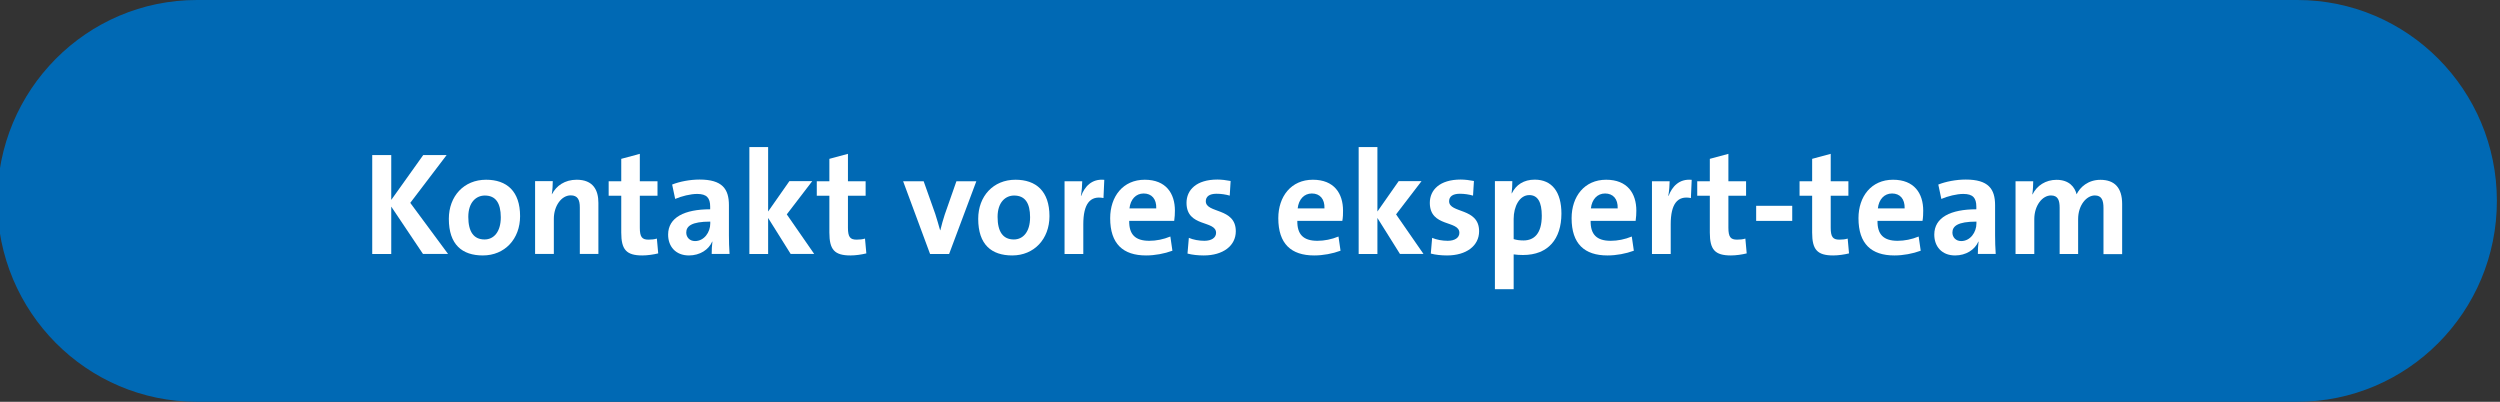 <?xml version="1.0" encoding="utf-8"?>
<!-- Generator: Adobe Illustrator 23.0.1, SVG Export Plug-In . SVG Version: 6.00 Build 0)  -->
<svg version="1.1" id="Layer_1" xmlns="http://www.w3.org/2000/svg" xmlns:xlink="http://www.w3.org/1999/xlink" x="0px" y="0px"
	 viewBox="0 0 280 45" style="enable-background:new 0 0 280 45;" xml:space="preserve">
<rect x="0" y="0" width="280" height="45" fill="#333333" stroke="none"/>
<style type="text/css">
	.st0{fill:#0069B4;}
	.st1{display:none;}
	.st2{display:inline;fill:#FFFFFF;}
	.st3{fill:#FFFFFF;}
</style>
<path class="st0" d="M257.29,0H22.06C9.71,0-0.3,10.07-0.3,22.5S9.71,45,22.06,45h235.23c12.35,0,22.36-10.07,22.36-22.5
	S269.64,0,257.29,0z"/>
<g class="st1">
	<path class="st2" d="M38.36,28.45l-3.56-5.31v5.31h-2.13V17.37h2.13v5.02l3.58-5.02H41l-4.07,5.35l4.23,5.72H38.36z"/>
	<path class="st2" d="M45.07,28.61c-2.31,0-3.81-1.2-3.81-4.1c0-2.54,1.69-4.38,4.17-4.38c2.31,0,3.81,1.28,3.81,4.08
		C49.23,26.77,47.51,28.61,45.07,28.61z M45.28,21.9c-0.94,0-1.85,0.72-1.85,2.39c0,1.67,0.61,2.53,1.82,2.53
		c1.03,0,1.82-0.84,1.82-2.49C47.07,22.75,46.51,21.9,45.28,21.9z"/>
	<path class="st2" d="M55.92,28.45v-5.22c0-0.84-0.23-1.35-1.02-1.35c-1.05,0-1.89,1.2-1.89,2.62v3.94h-2.1v-8.15h1.98
		c0,0.38-0.03,1.03-0.11,1.46h0.02c0.49-0.95,1.44-1.62,2.77-1.62c1.84,0,2.43,1.16,2.43,2.59v5.72H55.92z"/>
	<path class="st2" d="M62.92,28.61c-1.8,0-2.36-0.66-2.36-2.56v-4.13h-1.41v-1.62h1.41v-2.51l2.08-0.56v3.07h1.98v1.62h-1.98v3.58
		c0,1.05,0.25,1.34,0.97,1.34c0.34,0,0.66-0.03,0.94-0.12l0.15,1.66C64.17,28.51,63.5,28.61,62.92,28.61z"/>
	<path class="st2" d="M70.69,28.45c0-0.48,0.02-0.95,0.08-1.38l-0.02-0.02c-0.39,0.92-1.39,1.56-2.61,1.56c-1.48,0-2.33-1-2.33-2.33
		c0-1.94,1.85-2.84,4.71-2.84v-0.29c0-0.98-0.38-1.43-1.46-1.43c-0.74,0-1.74,0.25-2.46,0.56l-0.34-1.61
		c0.82-0.33,1.98-0.56,3.08-0.56c2.53,0,3.28,1.05,3.28,2.87v3.36c0,0.66,0.02,1.43,0.07,2.1H70.69z M70.53,24.82
		c-2.12,0-2.69,0.52-2.69,1.23c0,0.52,0.38,0.95,0.98,0.95c1.02,0,1.71-0.98,1.71-1.97V24.82z"/>
	<path class="st2" d="M79.55,28.45l-2.53-4.04v4.04h-2.1V16.47h2.1v7.22l2.38-3.4h2.56l-2.85,3.72l3.07,4.43H79.55z"/>
	<path class="st2" d="M86.24,28.61c-1.8,0-2.36-0.66-2.36-2.56v-4.13h-1.41v-1.62h1.41v-2.51l2.08-0.56v3.07h1.98v1.62h-1.98v3.58
		c0,1.05,0.25,1.34,0.97,1.34c0.34,0,0.66-0.03,0.94-0.12l0.15,1.66C87.48,28.51,86.81,28.61,86.24,28.61z"/>
	<path class="st2" d="M97.29,28.45h-2.13l-3.02-8.15h2.3l1.3,3.66c0.18,0.59,0.39,1.25,0.54,1.82h0.03
		c0.13-0.56,0.31-1.18,0.49-1.74l1.31-3.74h2.23L97.29,28.45z"/>
	<path class="st2" d="M104.35,28.61c-2.31,0-3.81-1.2-3.81-4.1c0-2.54,1.69-4.38,4.17-4.38c2.31,0,3.81,1.28,3.81,4.08
		C108.52,26.77,106.8,28.61,104.35,28.61z M104.57,21.9c-0.94,0-1.85,0.72-1.85,2.39c0,1.67,0.61,2.53,1.82,2.53
		c1.03,0,1.82-0.84,1.82-2.49C106.35,22.75,105.8,21.9,104.57,21.9z"/>
	<path class="st2" d="M114.57,22.18c-1.51-0.3-2.26,0.67-2.26,2.94v3.33h-2.1v-8.15h1.98c0,0.41-0.05,1.07-0.15,1.64h0.03
		c0.39-1.03,1.18-1.94,2.59-1.8L114.57,22.18z"/>
	<path class="st2" d="M122.49,24.74h-5.04c-0.02,1.51,0.67,2.23,2.25,2.23c0.77,0,1.59-0.16,2.36-0.48l0.23,1.59
		c-0.89,0.33-1.95,0.53-2.95,0.53c-2.58,0-4.02-1.3-4.02-4.17c0-2.44,1.44-4.31,3.87-4.31c2.38,0,3.38,1.53,3.38,3.46
		C122.57,23.9,122.55,24.38,122.49,24.74z M119.08,21.67c-0.87,0-1.48,0.66-1.59,1.67h3C120.52,22.28,119.96,21.67,119.08,21.67z"/>
	<path class="st2" d="M125.8,28.61c-0.64,0-1.3-0.07-1.82-0.21l0.15-1.76c0.49,0.21,1.13,0.33,1.74,0.33c0.79,0,1.31-0.34,1.31-0.89
		c0-1.44-3.31-0.59-3.31-3.36c0-1.44,1.1-2.61,3.46-2.61c0.46,0,1.02,0.07,1.48,0.16l-0.1,1.64c-0.44-0.13-0.97-0.21-1.48-0.21
		c-0.82,0-1.2,0.33-1.2,0.84c0,1.38,3.36,0.69,3.36,3.36C129.39,27.53,127.96,28.61,125.8,28.61z"/>
	<path class="st2" d="M135.78,19.08c-0.72,0-1.3-0.56-1.3-1.26c0-0.71,0.57-1.28,1.3-1.28s1.31,0.56,1.31,1.28
		C137.09,18.5,136.5,19.08,135.78,19.08z M134.73,28.45v-8.15h2.1v8.15H134.73z"/>
	<path class="st2" d="M144.1,28.45v-5.22c0-0.84-0.23-1.35-1.02-1.35c-1.05,0-1.89,1.2-1.89,2.62v3.94h-2.1v-8.15h1.98
		c0,0.38-0.03,1.03-0.11,1.46h0.02c0.49-0.95,1.44-1.62,2.77-1.62c1.84,0,2.43,1.16,2.43,2.59v5.72H144.1z"/>
	<path class="st2" d="M153.38,28.45c0-0.39,0.03-0.92,0.1-1.36h-0.03c-0.43,0.9-1.33,1.54-2.58,1.54c-1.98,0-2.97-1.49-2.97-3.82
		c0-2.76,1.61-4.66,4.31-4.66c0.34,0,0.67,0.02,1.03,0.07v-3.74h2.08v11.97H153.38z M153.25,21.93c-0.38-0.08-0.74-0.13-1.1-0.13
		c-1.2,0-2.05,0.75-2.05,2.77c0,1.53,0.44,2.31,1.39,2.31c1.1,0,1.76-1.28,1.76-2.67V21.93z"/>
	<path class="st2" d="M164.2,24.74h-5.04c-0.02,1.51,0.67,2.23,2.25,2.23c0.77,0,1.59-0.16,2.36-0.48l0.23,1.59
		c-0.89,0.33-1.95,0.53-2.95,0.53c-2.58,0-4.02-1.3-4.02-4.17c0-2.44,1.44-4.31,3.87-4.31c2.38,0,3.38,1.53,3.38,3.46
		C164.28,23.9,164.27,24.38,164.2,24.74z M160.79,21.67c-0.87,0-1.48,0.66-1.59,1.67h3C162.23,22.28,161.67,21.67,160.79,21.67z"/>
	<path class="st2" d="M170.66,28.45l-2.53-4.04v4.04h-2.1V16.47h2.1v7.22l2.38-3.4h2.56l-2.85,3.72l3.07,4.43H170.66z"/>
	<path class="st2" d="M174.61,28.45V16.47h2.1v11.97H174.61z"/>
	<path class="st2" d="M180.02,19.08c-0.72,0-1.3-0.56-1.3-1.26c0-0.71,0.57-1.28,1.3-1.28s1.31,0.56,1.31,1.28
		C181.33,18.5,180.74,19.08,180.02,19.08z M178.97,28.45v-8.15h2.1v8.15H178.97z"/>
	<path class="st2" d="M193.17,28.45v-5.15c0-0.87-0.2-1.41-0.97-1.41c-0.92,0-1.87,1.07-1.87,2.66v3.9h-2.07v-5.17
		c0-0.8-0.16-1.39-0.97-1.39c-0.97,0-1.87,1.13-1.87,2.66v3.9h-2.1v-8.15h1.98c0,0.38-0.03,1-0.1,1.46l0.02,0.02
		c0.49-1,1.48-1.64,2.69-1.64c1.44,0,2.05,0.84,2.25,1.62c0.38-0.79,1.28-1.62,2.66-1.62c1.58,0,2.44,0.87,2.44,2.71v5.61H193.17z"
		/>
	<path class="st2" d="M201.89,28.45c0-0.48,0.02-0.95,0.08-1.38l-0.02-0.02c-0.39,0.92-1.39,1.56-2.61,1.56
		c-1.48,0-2.33-1-2.33-2.33c0-1.94,1.85-2.84,4.71-2.84v-0.29c0-0.98-0.38-1.43-1.46-1.43c-0.74,0-1.74,0.25-2.46,0.56l-0.34-1.61
		c0.82-0.33,1.98-0.56,3.08-0.56c2.53,0,3.28,1.05,3.28,2.87v3.36c0,0.66,0.02,1.43,0.07,2.1H201.89z M201.73,24.82
		c-2.12,0-2.69,0.52-2.69,1.23c0,0.52,0.38,0.95,0.98,0.95c1.02,0,1.71-0.98,1.71-1.97V24.82z"/>
	<path class="st2" d="M205.71,24.74v-1.69h4.04v1.69H205.71z"/>
	<path class="st2" d="M214.34,28.61c-1.8,0-2.36-0.66-2.36-2.56v-4.13h-1.41v-1.62h1.41v-2.51l2.08-0.56v3.07h1.98v1.62h-1.98v3.58
		c0,1.05,0.25,1.34,0.97,1.34c0.34,0,0.66-0.03,0.93-0.12l0.15,1.66C215.59,28.51,214.91,28.61,214.34,28.61z"/>
	<path class="st2" d="M224.34,24.74h-5.04c-0.02,1.51,0.67,2.23,2.25,2.23c0.77,0,1.59-0.16,2.36-0.48l0.23,1.59
		c-0.89,0.33-1.95,0.53-2.95,0.53c-2.58,0-4.02-1.3-4.02-4.17c0-2.44,1.44-4.31,3.87-4.31c2.38,0,3.38,1.53,3.38,3.46
		C224.42,23.9,224.41,24.38,224.34,24.74z M220.93,21.67c-0.87,0-1.48,0.66-1.59,1.67h3C222.37,22.28,221.82,21.67,220.93,21.67z"/>
	<path class="st2" d="M230.54,28.45c0-0.48,0.02-0.95,0.08-1.38l-0.02-0.02c-0.39,0.92-1.39,1.56-2.61,1.56
		c-1.48,0-2.33-1-2.33-2.33c0-1.94,1.85-2.84,4.71-2.84v-0.29c0-0.98-0.38-1.43-1.46-1.43c-0.74,0-1.74,0.25-2.46,0.56l-0.34-1.61
		c0.82-0.33,1.98-0.56,3.08-0.56c2.53,0,3.28,1.05,3.28,2.87v3.36c0,0.66,0.02,1.43,0.07,2.1H230.54z M230.38,24.82
		c-2.12,0-2.69,0.52-2.69,1.23c0,0.52,0.38,0.95,0.98,0.95c1.02,0,1.71-0.98,1.71-1.97V24.82z"/>
	<path class="st2" d="M244.61,28.45v-5.15c0-0.87-0.2-1.41-0.97-1.41c-0.92,0-1.87,1.07-1.87,2.66v3.9h-2.07v-5.17
		c0-0.8-0.16-1.39-0.97-1.39c-0.97,0-1.87,1.13-1.87,2.66v3.9h-2.1v-8.15h1.98c0,0.38-0.03,1-0.1,1.46l0.02,0.02
		c0.49-1,1.48-1.64,2.69-1.64c1.44,0,2.05,0.84,2.25,1.62c0.38-0.79,1.28-1.62,2.66-1.62c1.58,0,2.44,0.87,2.44,2.71v5.61H244.61z"
		/>
</g>
<g class="st1">
	<path class="st2" d="M26.11,28.45l-3.56-5.31v5.31h-2.13V17.37h2.13v5.02l3.58-5.02h2.62l-4.07,5.35l4.23,5.72H26.11z"/>
	<path class="st2" d="M32.82,28.61c-2.31,0-3.81-1.2-3.81-4.1c0-2.54,1.69-4.38,4.17-4.38c2.31,0,3.81,1.28,3.81,4.08
		C36.98,26.77,35.26,28.61,32.82,28.61z M33.03,21.9c-0.94,0-1.85,0.72-1.85,2.39c0,1.67,0.61,2.53,1.82,2.53
		c1.03,0,1.82-0.84,1.82-2.49C34.82,22.75,34.26,21.9,33.03,21.9z"/>
	<path class="st2" d="M43.67,28.45v-5.22c0-0.84-0.23-1.35-1.02-1.35c-1.05,0-1.89,1.2-1.89,2.62v3.94h-2.1v-8.15h1.98
		c0,0.38-0.03,1.03-0.11,1.46h0.02c0.49-0.95,1.44-1.62,2.77-1.62c1.84,0,2.43,1.16,2.43,2.59v5.72H43.67z"/>
	<path class="st2" d="M50.67,28.61c-1.8,0-2.36-0.66-2.36-2.56v-4.13H46.9v-1.62h1.41v-2.51l2.08-0.56v3.07h1.98v1.62h-1.98v3.58
		c0,1.05,0.25,1.34,0.97,1.34c0.34,0,0.66-0.03,0.94-0.12l0.15,1.66C51.92,28.51,51.25,28.61,50.67,28.61z"/>
	<path class="st2" d="M58.45,28.45c0-0.48,0.02-0.95,0.08-1.38l-0.02-0.02c-0.39,0.92-1.39,1.56-2.61,1.56c-1.48,0-2.33-1-2.33-2.33
		c0-1.94,1.85-2.84,4.71-2.84v-0.29c0-0.98-0.38-1.43-1.46-1.43c-0.74,0-1.74,0.25-2.46,0.56l-0.34-1.61
		c0.82-0.33,1.98-0.56,3.08-0.56c2.53,0,3.28,1.05,3.28,2.87v3.36c0,0.66,0.02,1.43,0.07,2.1H58.45z M58.28,24.82
		c-2.12,0-2.69,0.52-2.69,1.23c0,0.52,0.38,0.95,0.98,0.95c1.02,0,1.71-0.98,1.71-1.97V24.82z"/>
	<path class="st2" d="M67.3,28.45l-2.53-4.04v4.04h-2.1V16.47h2.1v7.22l2.38-3.4h2.56l-2.85,3.72l3.07,4.43H67.3z"/>
	<path class="st2" d="M73.99,28.61c-1.8,0-2.36-0.66-2.36-2.56v-4.13h-1.41v-1.62h1.41v-2.51l2.08-0.56v3.07h1.98v1.62h-1.98v3.58
		c0,1.05,0.25,1.34,0.97,1.34c0.34,0,0.66-0.03,0.94-0.12l0.15,1.66C75.23,28.51,74.56,28.61,73.99,28.61z"/>
	<path class="st2" d="M85.89,28.45c0-0.39,0.03-0.92,0.1-1.36h-0.03c-0.43,0.9-1.33,1.54-2.58,1.54c-1.98,0-2.97-1.49-2.97-3.82
		c0-2.76,1.61-4.66,4.31-4.66c0.34,0,0.67,0.02,1.03,0.07v-3.74h2.08v11.97H85.89z M85.76,21.93c-0.38-0.08-0.74-0.13-1.1-0.13
		c-1.2,0-2.05,0.75-2.05,2.77c0,1.53,0.44,2.31,1.39,2.31c1.1,0,1.75-1.28,1.75-2.67V21.93z"/>
	<path class="st2" d="M91.17,19.08c-0.72,0-1.3-0.56-1.3-1.26c0-0.71,0.57-1.28,1.3-1.28s1.31,0.56,1.31,1.28
		C92.48,18.5,91.89,19.08,91.17,19.08z M90.12,28.45v-8.15h2.1v8.15H90.12z"/>
	<path class="st2" d="M99.48,28.45v-5.22c0-0.84-0.23-1.35-1.02-1.35c-1.05,0-1.89,1.2-1.89,2.62v3.94h-2.1v-8.15h1.98
		c0,0.38-0.03,1.03-0.11,1.46h0.02c0.49-0.95,1.44-1.62,2.77-1.62c1.84,0,2.43,1.16,2.43,2.59v5.72H99.48z"/>
	<path class="st2" d="M107.42,28.45V16.47h2.1v11.97H107.42z"/>
	<path class="st2" d="M114.99,28.61c-2.31,0-3.81-1.2-3.81-4.1c0-2.54,1.69-4.38,4.17-4.38c2.31,0,3.81,1.28,3.81,4.08
		C119.16,26.77,117.44,28.61,114.99,28.61z M115.21,21.9c-0.94,0-1.85,0.72-1.85,2.39c0,1.67,0.61,2.53,1.82,2.53
		c1.03,0,1.82-0.84,1.82-2.49C117,22.75,116.44,21.9,115.21,21.9z"/>
	<path class="st2" d="M125.47,28.45l-2.53-4.04v4.04h-2.1V16.47h2.1v7.22l2.38-3.4h2.56l-2.85,3.72l3.07,4.43H125.47z"/>
	<path class="st2" d="M133.52,28.45c0-0.48,0.02-0.95,0.08-1.38l-0.02-0.02c-0.39,0.92-1.39,1.56-2.61,1.56
		c-1.48,0-2.33-1-2.33-2.33c0-1.94,1.85-2.84,4.71-2.84v-0.29c0-0.98-0.38-1.43-1.46-1.43c-0.74,0-1.74,0.25-2.46,0.56l-0.34-1.61
		c0.82-0.33,1.98-0.56,3.08-0.56c2.53,0,3.28,1.05,3.28,2.87v3.36c0,0.66,0.02,1.43,0.07,2.1H133.52z M133.36,24.82
		c-2.12,0-2.69,0.52-2.69,1.23c0,0.52,0.38,0.95,0.98,0.95c1.02,0,1.71-0.98,1.71-1.97V24.82z"/>
	<path class="st2" d="M137.75,28.45V16.47h2.1v11.97H137.75z"/>
	<path class="st2" d="M148.71,24.74h-5.04c-0.02,1.51,0.67,2.23,2.25,2.23c0.77,0,1.59-0.16,2.36-0.48l0.23,1.59
		c-0.89,0.33-1.95,0.53-2.95,0.53c-2.58,0-4.02-1.3-4.02-4.17c0-2.44,1.44-4.31,3.87-4.31c2.38,0,3.38,1.53,3.38,3.46
		C148.79,23.9,148.77,24.38,148.71,24.74z M145.29,21.67c-0.87,0-1.48,0.66-1.59,1.67h3C146.74,22.28,146.18,21.67,145.29,21.67z"/>
	<path class="st2" d="M158.92,28.45h-2.46l-3.86-11.07h2.33l2.15,6.48c0.21,0.62,0.48,1.44,0.64,2.13h0.03
		c0.18-0.72,0.43-1.53,0.67-2.26l2.18-6.35h2.2L158.92,28.45z"/>
	<path class="st2" d="M169.22,28.45h-2.46l-3.86-11.07h2.33l2.15,6.48c0.21,0.62,0.48,1.44,0.64,2.13h0.03
		c0.18-0.72,0.43-1.53,0.67-2.26l2.18-6.35h2.2L169.22,28.45z"/>
	<path class="st2" d="M176.27,28.63c-0.98,0-1.82-0.1-2.56-0.3l0.23-2.05c0.71,0.29,1.53,0.48,2.41,0.48c1,0,1.85-0.41,1.85-1.44
		c0-2.12-4.66-1.15-4.66-4.79c0-1.97,1.51-3.33,4.18-3.33c0.61,0,1.38,0.08,2,0.21l-0.2,1.87c-0.61-0.2-1.25-0.31-1.9-0.31
		c-1.25,0-1.82,0.54-1.82,1.33c0,1.97,4.74,1.25,4.74,4.76C180.55,27.1,178.82,28.63,176.27,28.63z"/>
	<path class="st2" d="M181.86,24.74v-1.69h4.04v1.69H181.86z"/>
	<path class="st2" d="M188.79,19.08c-0.72,0-1.3-0.56-1.3-1.26c0-0.71,0.57-1.28,1.3-1.28s1.31,0.56,1.31,1.28
		C190.1,18.5,189.51,19.08,188.79,19.08z M187.74,28.45v-8.15h2.1v8.15H187.74z"/>
	<path class="st2" d="M197.11,28.45v-5.22c0-0.84-0.23-1.35-1.02-1.35c-1.05,0-1.89,1.2-1.89,2.62v3.94h-2.1v-8.15h1.98
		c0,0.38-0.03,1.03-0.11,1.46h0.02c0.49-0.95,1.44-1.62,2.77-1.62c1.84,0,2.43,1.16,2.43,2.59v5.72H197.11z"/>
	<path class="st2" d="M202.94,28.61c-0.64,0-1.3-0.07-1.82-0.21l0.15-1.76c0.49,0.21,1.13,0.33,1.74,0.33
		c0.79,0,1.31-0.34,1.31-0.89c0-1.44-3.31-0.59-3.31-3.36c0-1.44,1.1-2.61,3.46-2.61c0.46,0,1.02,0.07,1.48,0.16l-0.1,1.64
		c-0.44-0.13-0.97-0.21-1.48-0.21c-0.82,0-1.2,0.33-1.2,0.84c0,1.38,3.36,0.69,3.36,3.36C206.53,27.53,205.11,28.61,202.94,28.61z"
		/>
	<path class="st2" d="M211.04,28.61c-1.8,0-2.36-0.66-2.36-2.56v-4.13h-1.41v-1.62h1.41v-2.51l2.08-0.56v3.07h1.98v1.62h-1.98v3.58
		c0,1.05,0.25,1.34,0.97,1.34c0.34,0,0.66-0.03,0.93-0.12l0.15,1.66C212.29,28.51,211.62,28.61,211.04,28.61z"/>
	<path class="st2" d="M218.81,28.45c0-0.48,0.02-0.95,0.08-1.38l-0.02-0.02c-0.39,0.92-1.39,1.56-2.61,1.56
		c-1.48,0-2.33-1-2.33-2.33c0-1.94,1.85-2.84,4.71-2.84v-0.29c0-0.98-0.38-1.43-1.46-1.43c-0.74,0-1.74,0.25-2.46,0.56l-0.34-1.61
		c0.82-0.33,1.98-0.56,3.08-0.56c2.53,0,3.28,1.05,3.28,2.87v3.36c0,0.66,0.02,1.43,0.07,2.1H218.81z M218.65,24.82
		c-2.12,0-2.69,0.52-2.69,1.23c0,0.52,0.38,0.95,0.98,0.95c1.02,0,1.71-0.98,1.71-1.97V24.82z"/>
	<path class="st2" d="M223.04,28.45V16.47h2.1v11.97H223.04z"/>
	<path class="st2" d="M227.4,28.45V16.47h2.1v11.97H227.4z"/>
	<path class="st2" d="M236.13,28.45c0-0.48,0.02-0.95,0.08-1.38l-0.02-0.02c-0.39,0.92-1.39,1.56-2.61,1.56
		c-1.48,0-2.33-1-2.33-2.33c0-1.94,1.85-2.84,4.71-2.84v-0.29c0-0.98-0.38-1.43-1.46-1.43c-0.74,0-1.74,0.25-2.46,0.56l-0.34-1.61
		c0.82-0.33,1.98-0.56,3.08-0.56c2.53,0,3.28,1.05,3.28,2.87v3.36c0,0.66,0.02,1.43,0.07,2.1H236.13z M235.96,24.82
		c-2.12,0-2.69,0.52-2.69,1.23c0,0.52,0.38,0.95,0.98,0.95c1.02,0,1.71-0.98,1.71-1.97V24.82z"/>
	<path class="st2" d="M242.95,28.61c-1.8,0-2.36-0.66-2.36-2.56v-4.13h-1.41v-1.62h1.41v-2.51l2.08-0.56v3.07h1.98v1.62h-1.98v3.58
		c0,1.05,0.25,1.34,0.97,1.34c0.34,0,0.66-0.03,0.93-0.12l0.15,1.66C244.2,28.51,243.52,28.61,242.95,28.61z"/>
	<path class="st2" d="M249.54,28.61c-0.48,0-0.92-0.05-1.33-0.16l-0.8,1.61l-1.15-0.52l0.82-1.62c-0.93-0.67-1.38-1.87-1.38-3.4
		c0-2.54,1.64-4.38,4.18-4.38c0.39,0,0.77,0.03,1.12,0.1l0.75-1.44l1.15,0.54l-0.74,1.43c0.95,0.62,1.56,1.74,1.56,3.46
		C253.72,26.77,252.03,28.61,249.54,28.61z M249.74,21.77c-1.02,0-2.03,0.69-2.03,2.51c0,0.72,0.16,1.31,0.48,1.69l1.94-4.17
		C250,21.79,249.85,21.77,249.74,21.77z M251.11,22.57l-1.98,4.28c0.16,0.07,0.36,0.08,0.57,0.08c1.2,0,2.02-0.89,2.02-2.61
		C251.72,23.52,251.52,22.92,251.11,22.57z"/>
	<path class="st2" d="M259.75,22.18c-1.51-0.3-2.26,0.67-2.26,2.94v3.33h-2.1v-8.15h1.98c0,0.41-0.05,1.07-0.15,1.64h0.03
		c0.39-1.03,1.18-1.94,2.59-1.8L259.75,22.18z"/>
</g>
<g>
	<path class="st3" d="M47.38,28.45l-3.56-5.31v5.31h-2.13V17.37h2.13v5.02l3.58-5.02h2.62l-4.07,5.35l4.23,5.72H47.38z"/>
	<path class="st3" d="M54.08,28.61c-2.31,0-3.81-1.2-3.81-4.1c0-2.54,1.69-4.38,4.17-4.38c2.31,0,3.81,1.28,3.81,4.08
		C58.25,26.77,56.53,28.61,54.08,28.61z M54.3,21.9c-0.94,0-1.85,0.72-1.85,2.39c0,1.67,0.61,2.53,1.82,2.53
		c1.03,0,1.82-0.84,1.82-2.49C56.08,22.75,55.53,21.9,54.3,21.9z"/>
	<path class="st3" d="M64.94,28.45v-5.22c0-0.84-0.23-1.35-1.02-1.35c-1.05,0-1.89,1.2-1.89,2.62v3.94h-2.1v-8.15h1.98
		c0,0.38-0.03,1.03-0.11,1.46h0.02c0.49-0.95,1.44-1.62,2.77-1.62c1.84,0,2.43,1.16,2.43,2.59v5.72H64.94z"/>
	<path class="st3" d="M71.94,28.61c-1.8,0-2.36-0.66-2.36-2.56v-4.13h-1.41v-1.62h1.41v-2.51l2.08-0.56v3.07h1.98v1.62h-1.98v3.58
		c0,1.05,0.25,1.34,0.97,1.34c0.34,0,0.66-0.03,0.94-0.12l0.15,1.66C73.19,28.51,72.51,28.61,71.94,28.61z"/>
	<path class="st3" d="M79.71,28.45c0-0.48,0.02-0.95,0.08-1.38l-0.02-0.02c-0.39,0.92-1.39,1.56-2.61,1.56c-1.48,0-2.33-1-2.33-2.33
		c0-1.94,1.85-2.84,4.71-2.84v-0.29c0-0.98-0.38-1.43-1.46-1.43c-0.74,0-1.74,0.25-2.46,0.56l-0.34-1.61
		c0.82-0.33,1.98-0.56,3.08-0.56c2.53,0,3.28,1.05,3.28,2.87v3.36c0,0.66,0.02,1.43,0.07,2.1H79.71z M79.55,24.82
		c-2.12,0-2.69,0.52-2.69,1.23c0,0.52,0.38,0.95,0.98,0.95c1.02,0,1.71-0.98,1.71-1.97V24.82z"/>
	<path class="st3" d="M88.56,28.45l-2.53-4.04v4.04h-2.1V16.47h2.1v7.22l2.38-3.4h2.56l-2.85,3.72l3.07,4.43H88.56z"/>
	<path class="st3" d="M95.25,28.61c-1.8,0-2.36-0.66-2.36-2.56v-4.13h-1.41v-1.62h1.41v-2.51l2.08-0.56v3.07h1.98v1.62h-1.98v3.58
		c0,1.05,0.25,1.34,0.97,1.34c0.34,0,0.66-0.03,0.94-0.12l0.15,1.66C96.5,28.51,95.83,28.61,95.25,28.61z"/>
	<path class="st3" d="M106.3,28.45h-2.13l-3.02-8.15h2.3l1.3,3.66c0.18,0.59,0.39,1.25,0.54,1.82h0.03
		c0.13-0.56,0.31-1.18,0.49-1.74l1.31-3.74h2.23L106.3,28.45z"/>
	<path class="st3" d="M113.37,28.61c-2.31,0-3.81-1.2-3.81-4.1c0-2.54,1.69-4.38,4.17-4.38c2.31,0,3.81,1.28,3.81,4.08
		C117.54,26.77,115.82,28.61,113.37,28.61z M113.58,21.9c-0.94,0-1.85,0.72-1.85,2.39c0,1.67,0.61,2.53,1.82,2.53
		c1.03,0,1.82-0.84,1.82-2.49C115.37,22.75,114.81,21.9,113.58,21.9z"/>
	<path class="st3" d="M123.59,22.18c-1.51-0.3-2.26,0.67-2.26,2.94v3.33h-2.1v-8.15h1.98c0,0.41-0.05,1.07-0.15,1.64h0.03
		c0.39-1.03,1.18-1.94,2.59-1.8L123.59,22.18z"/>
	<path class="st3" d="M131.51,24.74h-5.04c-0.02,1.51,0.67,2.23,2.25,2.23c0.77,0,1.59-0.16,2.36-0.48l0.23,1.59
		c-0.89,0.33-1.95,0.53-2.95,0.53c-2.58,0-4.02-1.3-4.02-4.17c0-2.44,1.44-4.31,3.87-4.31c2.38,0,3.38,1.53,3.38,3.46
		C131.59,23.9,131.57,24.38,131.51,24.74z M128.09,21.67c-0.87,0-1.48,0.66-1.59,1.67h3C129.54,22.28,128.98,21.67,128.09,21.67z"/>
	<path class="st3" d="M134.82,28.61c-0.64,0-1.3-0.07-1.82-0.21l0.15-1.76c0.49,0.21,1.13,0.33,1.74,0.33
		c0.79,0,1.31-0.34,1.31-0.89c0-1.44-3.31-0.59-3.31-3.36c0-1.44,1.1-2.61,3.46-2.61c0.46,0,1.02,0.07,1.48,0.16l-0.1,1.64
		c-0.44-0.13-0.97-0.21-1.48-0.21c-0.82,0-1.2,0.33-1.2,0.84c0,1.38,3.36,0.69,3.36,3.36C138.41,27.53,136.98,28.61,134.82,28.61z"
		/>
	<path class="st3" d="M150.34,24.74h-5.04c-0.02,1.51,0.67,2.23,2.25,2.23c0.77,0,1.59-0.16,2.36-0.48l0.23,1.59
		c-0.89,0.33-1.95,0.53-2.95,0.53c-2.58,0-4.02-1.3-4.02-4.17c0-2.44,1.44-4.31,3.87-4.31c2.38,0,3.38,1.53,3.38,3.46
		C150.43,23.9,150.41,24.38,150.34,24.74z M146.93,21.67c-0.87,0-1.48,0.66-1.59,1.67h3C148.38,22.28,147.82,21.67,146.93,21.67z"/>
	<path class="st3" d="M156.8,28.45l-2.53-4.04v4.04h-2.1V16.47h2.1v7.22l2.38-3.4h2.56l-2.85,3.72l3.07,4.43H156.8z"/>
	<path class="st3" d="M162.07,28.61c-0.64,0-1.3-0.07-1.82-0.21l0.15-1.76c0.49,0.21,1.13,0.33,1.74,0.33
		c0.79,0,1.31-0.34,1.31-0.89c0-1.44-3.31-0.59-3.31-3.36c0-1.44,1.1-2.61,3.46-2.61c0.46,0,1.02,0.07,1.48,0.16l-0.1,1.64
		c-0.44-0.13-0.97-0.21-1.48-0.21c-0.82,0-1.2,0.33-1.2,0.84c0,1.38,3.36,0.69,3.36,3.36C165.66,27.53,164.23,28.61,162.07,28.61z"
		/>
	<path class="st3" d="M170.58,28.56c-0.39,0-0.71-0.02-1.05-0.07v3.9h-2.1V20.29h1.95c0,0.39-0.02,0.94-0.08,1.36h0.03
		c0.46-0.95,1.33-1.53,2.56-1.53c1.94,0,2.99,1.39,2.99,3.81C174.87,26.77,173.4,28.56,170.58,28.56z M171.28,21.85
		c-1.1,0-1.75,1.28-1.75,2.67v2.26c0.33,0.1,0.67,0.15,1.1,0.15c1.18,0,2.05-0.75,2.05-2.77C172.68,22.64,172.23,21.85,171.28,21.85
		z"/>
	<path class="st3" d="M183.19,24.74h-5.04c-0.02,1.51,0.67,2.23,2.25,2.23c0.77,0,1.59-0.16,2.36-0.48l0.23,1.59
		c-0.89,0.33-1.95,0.53-2.95,0.53c-2.58,0-4.02-1.3-4.02-4.17c0-2.44,1.44-4.31,3.87-4.31c2.38,0,3.38,1.53,3.38,3.46
		C183.27,23.9,183.25,24.38,183.19,24.74z M179.77,21.67c-0.87,0-1.48,0.66-1.59,1.67h3C181.22,22.28,180.66,21.67,179.77,21.67z"/>
	<path class="st3" d="M189.38,22.18c-1.51-0.3-2.26,0.67-2.26,2.94v3.33h-2.1v-8.15H187c0,0.41-0.05,1.07-0.15,1.64h0.03
		c0.39-1.03,1.18-1.94,2.59-1.8L189.38,22.18z"/>
	<path class="st3" d="M193.86,28.61c-1.8,0-2.36-0.66-2.36-2.56v-4.13h-1.41v-1.62h1.41v-2.51l2.08-0.56v3.07h1.98v1.62h-1.98v3.58
		c0,1.05,0.25,1.34,0.97,1.34c0.34,0,0.66-0.03,0.93-0.12l0.15,1.66C195.11,28.51,194.43,28.61,193.86,28.61z"/>
	<path class="st3" d="M196.69,24.74v-1.69h4.04v1.69H196.69z"/>
	<path class="st3" d="M205.32,28.61c-1.8,0-2.36-0.66-2.36-2.56v-4.13h-1.41v-1.62h1.41v-2.51l2.08-0.56v3.07h1.98v1.62h-1.98v3.58
		c0,1.05,0.25,1.34,0.97,1.34c0.34,0,0.66-0.03,0.93-0.12l0.15,1.66C206.57,28.51,205.89,28.61,205.32,28.61z"/>
	<path class="st3" d="M215.32,24.74h-5.04c-0.02,1.51,0.67,2.23,2.25,2.23c0.77,0,1.59-0.16,2.36-0.48l0.23,1.59
		c-0.89,0.33-1.95,0.53-2.95,0.53c-2.58,0-4.02-1.3-4.02-4.17c0-2.44,1.44-4.31,3.87-4.31c2.38,0,3.38,1.53,3.38,3.46
		C215.4,23.9,215.39,24.38,215.32,24.74z M211.91,21.67c-0.87,0-1.48,0.66-1.59,1.67h3C213.35,22.28,212.8,21.67,211.91,21.67z"/>
	<path class="st3" d="M221.52,28.45c0-0.48,0.02-0.95,0.08-1.38l-0.02-0.02c-0.39,0.92-1.39,1.56-2.61,1.56
		c-1.48,0-2.33-1-2.33-2.33c0-1.94,1.85-2.84,4.71-2.84v-0.29c0-0.98-0.38-1.43-1.46-1.43c-0.74,0-1.74,0.25-2.46,0.56l-0.34-1.61
		c0.82-0.33,1.98-0.56,3.08-0.56c2.53,0,3.28,1.05,3.28,2.87v3.36c0,0.66,0.02,1.43,0.07,2.1H221.52z M221.36,24.82
		c-2.12,0-2.69,0.52-2.69,1.23c0,0.52,0.38,0.95,0.98,0.95c1.02,0,1.71-0.98,1.71-1.97V24.82z"/>
	<path class="st3" d="M235.59,28.45v-5.15c0-0.87-0.2-1.41-0.97-1.41c-0.92,0-1.87,1.07-1.87,2.66v3.9h-2.07v-5.17
		c0-0.8-0.16-1.39-0.97-1.39c-0.97,0-1.87,1.13-1.87,2.66v3.9h-2.1v-8.15h1.98c0,0.38-0.03,1-0.1,1.46l0.02,0.02
		c0.49-1,1.48-1.64,2.69-1.64c1.44,0,2.05,0.84,2.25,1.62c0.38-0.79,1.28-1.62,2.66-1.62c1.58,0,2.44,0.87,2.44,2.71v5.61H235.59z"
		/>
</g>
<g class="st1">
	<path class="st2" d="M69.66,19.19v9.25h-2.13v-9.25h-2.87v-1.82h7.87v1.82H69.66z"/>
	<path class="st2" d="M77.12,28.45c0-0.48,0.02-0.95,0.08-1.38l-0.02-0.02c-0.39,0.92-1.39,1.56-2.61,1.56c-1.48,0-2.33-1-2.33-2.33
		c0-1.94,1.85-2.84,4.71-2.84v-0.29c0-0.98-0.38-1.43-1.46-1.43c-0.74,0-1.74,0.25-2.46,0.56l-0.34-1.61
		c0.82-0.33,1.98-0.56,3.08-0.56c2.53,0,3.28,1.05,3.28,2.87v3.36c0,0.66,0.02,1.43,0.07,2.1H77.12z M76.96,24.82
		c-2.12,0-2.69,0.52-2.69,1.23c0,0.52,0.38,0.95,0.98,0.95c1.02,0,1.71-0.98,1.71-1.97V24.82z"/>
	<path class="st2" d="M84.27,32.56c-2.17,0-3.49-0.84-3.49-2.43c0-0.85,0.59-1.64,1.26-2c-0.49-0.23-0.8-0.69-0.8-1.25
		c0-0.64,0.41-1.21,0.97-1.46c-0.75-0.41-1.21-1.16-1.21-2.23c0-1.64,1.21-3.08,3.59-3.08c0.52,0,0.89,0.07,1.33,0.18h2.77v1.64
		h-1.12c0.26,0.25,0.41,0.61,0.41,1.03c0,1.74-1.16,2.94-3.49,2.94c-0.23,0-0.41-0.02-0.64-0.07c-0.26,0.12-0.39,0.33-0.39,0.53
		c0,0.38,0.31,0.48,1.26,0.51l1.26,0.05c1.76,0.07,2.77,0.82,2.77,2.39C88.75,31.07,86.98,32.56,84.27,32.56z M85.38,28.54
		l-1.41-0.05c-0.11,0-0.28,0-0.38,0c-0.48,0.34-0.75,0.79-0.75,1.25c0,0.75,0.69,1.21,1.74,1.21c1.36,0,2.08-0.59,2.08-1.36
		C86.66,29,86.29,28.58,85.38,28.54z M84.5,21.64c-0.95,0-1.51,0.61-1.51,1.43c0,0.87,0.52,1.41,1.51,1.41
		c0.92,0,1.48-0.52,1.48-1.39C85.97,22.21,85.47,21.64,84.5,21.64z"/>
	<path class="st2" d="M94.91,19.08c-0.72,0-1.3-0.56-1.3-1.26c0-0.71,0.57-1.28,1.3-1.28s1.31,0.56,1.31,1.28
		C96.22,18.5,95.63,19.08,94.91,19.08z M93.86,28.45v-8.15h2.1v8.15H93.86z"/>
	<path class="st2" d="M103.22,28.45v-5.22c0-0.84-0.23-1.35-1.02-1.35c-1.05,0-1.89,1.2-1.89,2.62v3.94h-2.1v-8.15h1.98
		c0,0.38-0.03,1.03-0.11,1.46h0.02c0.49-0.95,1.44-1.62,2.77-1.62c1.84,0,2.43,1.16,2.43,2.59v5.72H103.22z"/>
	<path class="st2" d="M112.5,28.45c0-0.39,0.03-0.92,0.1-1.36h-0.03c-0.43,0.9-1.33,1.54-2.58,1.54c-1.98,0-2.97-1.49-2.97-3.82
		c0-2.76,1.61-4.66,4.31-4.66c0.34,0,0.67,0.02,1.03,0.07v-3.74h2.08v11.97H112.5z M112.37,21.93c-0.38-0.08-0.74-0.13-1.1-0.13
		c-1.2,0-2.05,0.75-2.05,2.77c0,1.53,0.44,2.31,1.39,2.31c1.1,0,1.75-1.28,1.75-2.67V21.93z"/>
	<path class="st2" d="M123.33,24.74h-5.04c-0.02,1.51,0.67,2.23,2.25,2.23c0.77,0,1.59-0.16,2.36-0.48l0.23,1.59
		c-0.89,0.33-1.95,0.53-2.95,0.53c-2.58,0-4.02-1.3-4.02-4.17c0-2.44,1.44-4.31,3.87-4.31c2.38,0,3.38,1.53,3.38,3.46
		C123.41,23.9,123.39,24.38,123.33,24.74z M119.91,21.67c-0.87,0-1.48,0.66-1.59,1.67h3C121.36,22.28,120.8,21.67,119.91,21.67z"/>
	<path class="st2" d="M129.78,28.45l-2.53-4.04v4.04h-2.1V16.47h2.1v7.22l2.38-3.4h2.56l-2.85,3.72l3.07,4.43H129.78z"/>
	<path class="st2" d="M133.73,28.45V16.47h2.1v11.97H133.73z"/>
	<path class="st2" d="M139.14,19.08c-0.72,0-1.3-0.56-1.3-1.26c0-0.71,0.57-1.28,1.3-1.28s1.31,0.56,1.31,1.28
		C140.46,18.5,139.87,19.08,139.14,19.08z M138.09,28.45v-8.15h2.1v8.15H138.09z"/>
	<path class="st2" d="M152.3,28.45v-5.15c0-0.87-0.2-1.41-0.97-1.41c-0.92,0-1.87,1.07-1.87,2.66v3.9h-2.07v-5.17
		c0-0.8-0.16-1.39-0.97-1.39c-0.97,0-1.87,1.13-1.87,2.66v3.9h-2.1v-8.15h1.98c0,0.38-0.03,1-0.1,1.46l0.02,0.02
		c0.49-1,1.48-1.64,2.69-1.64c1.44,0,2.05,0.84,2.25,1.62c0.38-0.79,1.28-1.62,2.66-1.62c1.58,0,2.44,0.87,2.44,2.71v5.61H152.3z"/>
	<path class="st2" d="M161.02,28.45c0-0.48,0.02-0.95,0.08-1.38l-0.02-0.02c-0.39,0.92-1.39,1.56-2.61,1.56
		c-1.48,0-2.33-1-2.33-2.33c0-1.94,1.85-2.84,4.71-2.84v-0.29c0-0.98-0.38-1.43-1.46-1.43c-0.74,0-1.74,0.25-2.46,0.56l-0.34-1.61
		c0.82-0.33,1.98-0.56,3.08-0.56c2.53,0,3.28,1.05,3.28,2.87v3.36c0,0.66,0.02,1.43,0.07,2.1H161.02z M160.85,24.82
		c-2.12,0-2.69,0.52-2.69,1.23c0,0.52,0.38,0.95,0.98,0.95c1.02,0,1.71-0.98,1.71-1.97V24.82z"/>
	<path class="st2" d="M164.84,24.74v-1.69h4.04v1.69H164.84z"/>
	<path class="st2" d="M173.46,28.61c-1.8,0-2.36-0.66-2.36-2.56v-4.13h-1.41v-1.62h1.41v-2.51l2.08-0.56v3.07h1.98v1.62h-1.98v3.58
		c0,1.05,0.25,1.34,0.97,1.34c0.34,0,0.66-0.03,0.93-0.12l0.15,1.66C174.71,28.51,174.04,28.61,173.46,28.61z"/>
	<path class="st2" d="M183.46,24.74h-5.04c-0.02,1.51,0.67,2.23,2.25,2.23c0.77,0,1.59-0.16,2.36-0.48l0.23,1.59
		c-0.89,0.33-1.95,0.53-2.95,0.53c-2.58,0-4.02-1.3-4.02-4.17c0-2.44,1.44-4.31,3.87-4.31c2.38,0,3.38,1.53,3.38,3.46
		C183.55,23.9,183.53,24.38,183.46,24.74z M180.05,21.67c-0.87,0-1.48,0.66-1.59,1.67h3C181.5,22.28,180.94,21.67,180.05,21.67z"/>
	<path class="st2" d="M186.78,28.61c-0.64,0-1.3-0.07-1.82-0.21l0.15-1.76c0.49,0.21,1.13,0.33,1.74,0.33
		c0.79,0,1.31-0.34,1.31-0.89c0-1.44-3.31-0.59-3.31-3.36c0-1.44,1.1-2.61,3.46-2.61c0.46,0,1.02,0.07,1.48,0.16l-0.1,1.64
		c-0.44-0.13-0.97-0.21-1.48-0.21c-0.82,0-1.2,0.33-1.2,0.84c0,1.38,3.36,0.69,3.36,3.36C190.37,27.53,188.94,28.61,186.78,28.61z"
		/>
	<path class="st2" d="M194.88,28.61c-1.8,0-2.36-0.66-2.36-2.56v-4.13h-1.41v-1.62h1.41v-2.51l2.08-0.56v3.07h1.98v1.62h-1.98v3.58
		c0,1.05,0.25,1.34,0.97,1.34c0.34,0,0.66-0.03,0.93-0.12l0.15,1.66C196.12,28.51,195.45,28.61,194.88,28.61z"/>
	<path class="st2" d="M204.88,24.74h-5.04c-0.02,1.51,0.67,2.23,2.25,2.23c0.77,0,1.59-0.16,2.36-0.48l0.23,1.59
		c-0.89,0.33-1.95,0.53-2.95,0.53c-2.58,0-4.02-1.3-4.02-4.17c0-2.44,1.44-4.31,3.87-4.31c2.38,0,3.38,1.53,3.38,3.46
		C204.96,23.9,204.94,24.38,204.88,24.74z M201.47,21.67c-0.87,0-1.48,0.66-1.59,1.67h3C202.91,22.28,202.35,21.67,201.47,21.67z"/>
	<path class="st2" d="M211.71,28.45v-5.22c0-0.84-0.23-1.35-1.02-1.35c-1.05,0-1.89,1.2-1.89,2.62v3.94h-2.1v-8.15h1.98
		c0,0.38-0.03,1.03-0.11,1.46h0.02c0.49-0.95,1.44-1.62,2.77-1.62c1.84,0,2.43,1.16,2.43,2.59v5.72H211.71z"/>
</g>
<g class="st1">
	<path class="st2" d="M34.82,19.19v9.25h-2.13v-9.25h-2.87v-1.82h7.87v1.82H34.82z"/>
	<path class="st2" d="M44.4,24.74h-5.04c-0.02,1.51,0.67,2.23,2.25,2.23c0.77,0,1.59-0.16,2.36-0.48l0.23,1.59
		c-0.89,0.33-1.95,0.53-2.95,0.53c-2.58,0-4.02-1.3-4.02-4.17c0-2.44,1.44-4.31,3.87-4.31c2.38,0,3.38,1.53,3.38,3.46
		C44.48,23.9,44.46,24.38,44.4,24.74z M40.98,21.67c-0.87,0-1.48,0.66-1.59,1.67h3C42.43,22.28,41.87,21.67,40.98,21.67z"/>
	<path class="st2" d="M47.71,28.61c-0.64,0-1.3-0.07-1.82-0.21l0.15-1.76c0.49,0.21,1.13,0.33,1.74,0.33c0.79,0,1.31-0.34,1.31-0.89
		c0-1.44-3.31-0.59-3.31-3.36c0-1.44,1.1-2.61,3.46-2.61c0.46,0,1.02,0.07,1.48,0.16l-0.1,1.64c-0.44-0.13-0.97-0.21-1.48-0.21
		c-0.82,0-1.2,0.33-1.2,0.84c0,1.38,3.36,0.69,3.36,3.36C51.3,27.53,49.87,28.61,47.71,28.61z"/>
	<path class="st2" d="M55.81,28.61c-1.8,0-2.36-0.66-2.36-2.56v-4.13h-1.41v-1.62h1.41v-2.51l2.08-0.56v3.07h1.98v1.62h-1.98v3.58
		c0,1.05,0.25,1.34,0.97,1.34c0.34,0,0.66-0.03,0.94-0.12l0.15,1.66C57.05,28.51,56.38,28.61,55.81,28.61z"/>
	<path class="st2" d="M63.84,19.08c-0.72,0-1.3-0.56-1.3-1.26c0-0.71,0.57-1.28,1.3-1.28s1.31,0.56,1.31,1.28
		C65.15,18.5,64.56,19.08,63.84,19.08z M62.79,28.45v-8.15h2.1v8.15H62.79z"/>
	<path class="st2" d="M72.15,28.45v-5.22c0-0.84-0.23-1.35-1.02-1.35c-1.05,0-1.89,1.2-1.89,2.62v3.94h-2.1v-8.15h1.98
		c0,0.38-0.03,1.03-0.11,1.46h0.02c0.49-0.95,1.44-1.62,2.77-1.62c1.84,0,2.43,1.16,2.43,2.59v5.72H72.15z"/>
	<path class="st2" d="M81.43,28.45c0-0.39,0.03-0.92,0.1-1.36H81.5c-0.43,0.9-1.33,1.54-2.58,1.54c-1.98,0-2.97-1.49-2.97-3.82
		c0-2.76,1.61-4.66,4.31-4.66c0.34,0,0.67,0.02,1.03,0.07v-3.74h2.08v11.97H81.43z M81.3,21.93c-0.38-0.08-0.74-0.13-1.1-0.13
		c-1.2,0-2.05,0.75-2.05,2.77c0,1.53,0.44,2.31,1.39,2.31c1.1,0,1.75-1.28,1.75-2.67V21.93z"/>
	<path class="st2" d="M92.26,24.74h-5.04c-0.02,1.51,0.67,2.23,2.25,2.23c0.77,0,1.59-0.16,2.36-0.48l0.23,1.59
		c-0.89,0.33-1.95,0.53-2.95,0.53c-2.58,0-4.02-1.3-4.02-4.17c0-2.44,1.44-4.31,3.87-4.31c2.38,0,3.38,1.53,3.38,3.46
		C92.34,23.9,92.32,24.38,92.26,24.74z M88.84,21.67c-0.87,0-1.48,0.66-1.59,1.67h3C90.29,22.28,89.73,21.67,88.84,21.67z"/>
	<path class="st2" d="M98.71,28.45l-2.53-4.04v4.04h-2.1V16.47h2.1v7.22l2.38-3.4h2.56l-2.85,3.72l3.07,4.43H98.71z"/>
	<path class="st2" d="M102.66,28.45V16.47h2.1v11.97H102.66z"/>
	<path class="st2" d="M108.07,19.08c-0.72,0-1.3-0.56-1.3-1.26c0-0.71,0.57-1.28,1.3-1.28s1.31,0.56,1.31,1.28
		C109.39,18.5,108.8,19.08,108.07,19.08z M107.02,28.45v-8.15h2.1v8.15H107.02z"/>
	<path class="st2" d="M121.23,28.45v-5.15c0-0.87-0.2-1.41-0.97-1.41c-0.92,0-1.87,1.07-1.87,2.66v3.9h-2.07v-5.17
		c0-0.8-0.16-1.39-0.97-1.39c-0.97,0-1.87,1.13-1.87,2.66v3.9h-2.1v-8.15h1.98c0,0.38-0.03,1-0.1,1.46l0.02,0.02
		c0.49-1,1.48-1.64,2.69-1.64c1.44,0,2.05,0.84,2.25,1.62c0.38-0.79,1.28-1.62,2.66-1.62c1.57,0,2.44,0.87,2.44,2.71v5.61H121.23z"
		/>
	<path class="st2" d="M129.95,28.45c0-0.48,0.02-0.95,0.08-1.38l-0.02-0.02c-0.39,0.92-1.39,1.56-2.61,1.56
		c-1.48,0-2.33-1-2.33-2.33c0-1.94,1.85-2.84,4.71-2.84v-0.29c0-0.98-0.38-1.43-1.46-1.43c-0.74,0-1.74,0.25-2.46,0.56l-0.34-1.61
		c0.82-0.33,1.98-0.56,3.08-0.56c2.53,0,3.28,1.05,3.28,2.87v3.36c0,0.66,0.02,1.43,0.07,2.1H129.95z M129.78,24.82
		c-2.12,0-2.69,0.52-2.69,1.23c0,0.52,0.38,0.95,0.98,0.95c1.02,0,1.71-0.98,1.71-1.97V24.82z"/>
	<path class="st2" d="M140.77,24.74h-5.04c-0.02,1.51,0.67,2.23,2.25,2.23c0.77,0,1.59-0.16,2.36-0.48l0.23,1.59
		c-0.89,0.33-1.95,0.53-2.95,0.53c-2.58,0-4.02-1.3-4.02-4.17c0-2.44,1.44-4.31,3.87-4.31c2.38,0,3.38,1.53,3.38,3.46
		C140.85,23.9,140.84,24.38,140.77,24.74z M137.36,21.67c-0.87,0-1.48,0.66-1.59,1.67h3C138.8,22.28,138.24,21.67,137.36,21.67z"/>
	<path class="st2" d="M145.34,28.61c-1.8,0-2.36-0.66-2.36-2.56v-4.13h-1.41v-1.62h1.41v-2.51l2.08-0.56v3.07h1.98v1.62h-1.98v3.58
		c0,1.05,0.25,1.34,0.97,1.34c0.34,0,0.66-0.03,0.93-0.12l0.15,1.66C146.59,28.51,145.92,28.61,145.34,28.61z"/>
	<path class="st2" d="M155.48,28.56c-0.39,0-0.71-0.02-1.05-0.07v3.9h-2.1V20.29h1.95c0,0.39-0.02,0.94-0.08,1.36h0.03
		c0.46-0.95,1.33-1.53,2.56-1.53c1.94,0,2.99,1.39,2.99,3.81C159.77,26.77,158.3,28.56,155.48,28.56z M156.18,21.85
		c-1.1,0-1.75,1.28-1.75,2.67v2.26c0.33,0.1,0.67,0.15,1.1,0.15c1.18,0,2.05-0.75,2.05-2.77C157.58,22.64,157.13,21.85,156.18,21.85
		z"/>
	<path class="st2" d="M165.86,28.45c0-0.48,0.02-0.95,0.08-1.38l-0.02-0.02c-0.39,0.92-1.39,1.56-2.61,1.56
		c-1.48,0-2.33-1-2.33-2.33c0-1.94,1.85-2.84,4.71-2.84v-0.29c0-0.98-0.38-1.43-1.46-1.43c-0.74,0-1.74,0.25-2.46,0.56l-0.34-1.61
		c0.82-0.33,1.98-0.56,3.08-0.56c2.53,0,3.28,1.05,3.28,2.87v3.36c0,0.66,0.02,1.43,0.07,2.1H165.86z M164.72,19.49
		c-1.15,0-2.08-0.82-2.08-1.98c0-1.15,0.97-2,2.1-2c1.16,0,2.08,0.84,2.08,1.98C166.82,18.62,165.87,19.49,164.72,19.49z
		 M165.69,24.82c-2.12,0-2.69,0.52-2.69,1.23c0,0.52,0.38,0.95,0.98,0.95c1.02,0,1.71-0.98,1.71-1.97V24.82z M164.74,16.63
		c-0.48,0-0.87,0.39-0.87,0.87s0.39,0.87,0.87,0.87s0.85-0.39,0.85-0.87S165.22,16.63,164.74,16.63z"/>
	<path class="st2" d="M178.58,28.45c0-0.39,0.03-0.92,0.1-1.36h-0.03c-0.43,0.9-1.33,1.54-2.58,1.54c-1.98,0-2.97-1.49-2.97-3.82
		c0-2.76,1.61-4.66,4.31-4.66c0.34,0,0.67,0.02,1.03,0.07v-3.74h2.08v11.97H178.58z M178.45,21.93c-0.38-0.08-0.74-0.13-1.1-0.13
		c-1.2,0-2.05,0.75-2.05,2.77c0,1.53,0.44,2.31,1.39,2.31c1.1,0,1.76-1.28,1.76-2.67V21.93z"/>
	<path class="st2" d="M183.86,19.08c-0.72,0-1.3-0.56-1.3-1.26c0-0.71,0.57-1.28,1.3-1.28s1.31,0.56,1.31,1.28
		C185.17,18.5,184.58,19.08,183.86,19.08z M182.81,28.45v-8.15h2.1v8.15H182.81z"/>
	<path class="st2" d="M189.91,28.61c-1.8,0-2.36-0.66-2.36-2.56v-4.13h-1.41v-1.62h1.41v-2.51l2.08-0.56v3.07h1.98v1.62h-1.98v3.58
		c0,1.05,0.25,1.34,0.97,1.34c0.34,0,0.66-0.03,0.93-0.12l0.15,1.66C191.15,28.51,190.48,28.61,189.91,28.61z"/>
	<path class="st2" d="M201.25,28.45c0-0.48,0.02-0.95,0.08-1.38l-0.02-0.02c-0.39,0.92-1.39,1.56-2.61,1.56
		c-1.48,0-2.33-1-2.33-2.33c0-1.94,1.85-2.84,4.71-2.84v-0.29c0-0.98-0.38-1.43-1.46-1.43c-0.74,0-1.74,0.25-2.46,0.56l-0.34-1.61
		c0.82-0.33,1.98-0.56,3.08-0.56c2.53,0,3.28,1.05,3.28,2.87v3.36c0,0.66,0.02,1.43,0.07,2.1H201.25z M201.09,24.82
		c-2.12,0-2.69,0.52-2.69,1.23c0,0.52,0.38,0.95,0.98,0.95c1.02,0,1.71-0.98,1.71-1.97V24.82z"/>
	<path class="st2" d="M209.84,22.18c-1.51-0.3-2.26,0.67-2.26,2.94v3.33h-2.1v-8.15h1.98c0,0.41-0.05,1.07-0.15,1.64h0.03
		c0.39-1.03,1.18-1.94,2.59-1.8L209.84,22.18z"/>
	<path class="st2" d="M214.34,28.61c-1.18,0-2.1-0.13-3.03-0.39V16.47h2.1v3.51c0,0.49-0.05,1.16-0.13,1.59h0.02
		c0.41-0.89,1.33-1.44,2.46-1.44c1.95,0,3,1.41,3,3.82C218.75,26.71,217.14,28.61,214.34,28.61z M215.16,21.87
		c-1.1,0-1.75,1.26-1.75,2.62v2.3c0.29,0.1,0.64,0.15,1.1,0.15c1.18,0,2.05-0.75,2.05-2.77C216.55,22.64,216.11,21.87,215.16,21.87z
		"/>
	<path class="st2" d="M227.06,24.74h-5.04c-0.02,1.51,0.67,2.23,2.25,2.23c0.77,0,1.59-0.16,2.36-0.48l0.23,1.59
		c-0.89,0.33-1.95,0.53-2.95,0.53c-2.58,0-4.02-1.3-4.02-4.17c0-2.44,1.44-4.31,3.87-4.31c2.38,0,3.38,1.53,3.38,3.46
		C227.14,23.9,227.13,24.38,227.06,24.74z M223.65,21.67c-0.87,0-1.48,0.66-1.59,1.67h3C225.09,22.28,224.54,21.67,223.65,21.67z"/>
	<path class="st2" d="M227.89,32.51c-0.38,0-0.82-0.07-1.16-0.16l0.15-1.79c0.29,0.11,0.67,0.2,0.97,0.2c0.87,0,1.13-0.39,1.13-1.49
		v-8.97h2.08v8.76C231.06,31.25,230.27,32.51,227.89,32.51z M230.01,19.08c-0.72,0-1.31-0.56-1.31-1.26c0-0.71,0.59-1.28,1.31-1.28
		s1.31,0.56,1.31,1.28C231.32,18.5,230.73,19.08,230.01,19.08z"/>
	<path class="st2" d="M238.26,28.45c0-0.39,0.03-0.92,0.1-1.36h-0.03c-0.43,0.9-1.33,1.54-2.58,1.54c-1.98,0-2.97-1.49-2.97-3.82
		c0-2.76,1.61-4.66,4.31-4.66c0.34,0,0.67,0.02,1.03,0.07v-3.74h2.08v11.97H238.26z M238.13,21.93c-0.38-0.08-0.74-0.13-1.1-0.13
		c-1.2,0-2.05,0.75-2.05,2.77c0,1.53,0.44,2.31,1.39,2.31c1.1,0,1.76-1.28,1.76-2.67V21.93z"/>
	<path class="st2" d="M249.08,24.74h-5.04c-0.02,1.51,0.67,2.23,2.25,2.23c0.77,0,1.59-0.16,2.36-0.48l0.23,1.59
		c-0.89,0.33-1.95,0.53-2.95,0.53c-2.58,0-4.02-1.3-4.02-4.17c0-2.44,1.44-4.31,3.87-4.31c2.38,0,3.38,1.53,3.38,3.46
		C249.16,23.9,249.15,24.38,249.08,24.74z M245.67,21.67c-0.87,0-1.48,0.66-1.59,1.67h3C247.11,22.28,246.56,21.67,245.67,21.67z"/>
</g>
<g class="st1">
	<path class="st2" d="M35.47,19.19v2.84h3.58v1.76h-3.58v4.66h-2.13V17.37h5.92v1.82H35.47z"/>
	<path class="st2" d="M44.76,28.45c0-0.48,0.02-0.95,0.08-1.38l-0.02-0.02c-0.39,0.92-1.39,1.56-2.61,1.56c-1.48,0-2.33-1-2.33-2.33
		c0-1.94,1.85-2.84,4.71-2.84v-0.29c0-0.98-0.38-1.43-1.46-1.43c-0.74,0-1.74,0.25-2.46,0.56l-0.34-1.61
		c0.82-0.33,1.98-0.56,3.08-0.56c2.53,0,3.28,1.05,3.28,2.87v3.36c0,0.66,0.02,1.43,0.07,2.1H44.76z M43.62,19.49
		c-1.15,0-2.08-0.82-2.08-1.98c0-1.15,0.97-2,2.1-2c1.16,0,2.08,0.84,2.08,1.98C45.72,18.62,44.77,19.49,43.62,19.49z M44.59,24.82
		c-2.12,0-2.69,0.52-2.69,1.23c0,0.52,0.38,0.95,0.98,0.95c1.02,0,1.71-0.98,1.71-1.97V24.82z M43.64,16.63
		c-0.48,0-0.87,0.39-0.87,0.87s0.39,0.87,0.87,0.87c0.48,0,0.85-0.39,0.85-0.87S44.12,16.63,43.64,16.63z"/>
	<path class="st2" d="M59.15,24.74h-5.04c-0.02,1.51,0.67,2.23,2.25,2.23c0.77,0,1.59-0.16,2.36-0.48l0.23,1.59
		C58.07,28.41,57,28.61,56,28.61c-2.58,0-4.02-1.3-4.02-4.17c0-2.44,1.44-4.31,3.87-4.31c2.38,0,3.38,1.53,3.38,3.46
		C59.23,23.9,59.22,24.38,59.15,24.74z M55.74,21.67c-0.87,0-1.48,0.66-1.59,1.67h3C57.18,22.28,56.63,21.67,55.74,21.67z"/>
	<path class="st2" d="M65.99,28.45v-5.22c0-0.84-0.23-1.35-1.02-1.35c-1.05,0-1.89,1.2-1.89,2.62v3.94h-2.1v-8.15h1.98
		c0,0.38-0.03,1.03-0.11,1.46h0.02c0.49-0.95,1.44-1.62,2.77-1.62c1.84,0,2.43,1.16,2.43,2.59v5.72H65.99z"/>
	<path class="st2" d="M79.04,28.45c0-0.38,0.02-1.03,0.1-1.46h-0.02c-0.49,0.95-1.43,1.62-2.77,1.62c-1.84,0-2.43-1.17-2.43-2.59
		v-5.72H76v5.22c0,0.84,0.23,1.35,1.02,1.35c1.07,0,1.89-1.2,1.89-2.62v-3.94h2.1v8.15H79.04z"/>
	<path class="st2" d="M88.12,18.19c-0.33-0.11-0.71-0.15-1.02-0.15c-0.92,0-1.33,0.48-1.33,1.56v0.69h1.9v1.62h-1.9v6.53h-2.08
		v-6.53h-1.43v-1.62h1.43v-0.67c0-2.2,1.02-3.28,3.25-3.28c0.44,0,0.9,0.03,1.33,0.13L88.12,18.19z"/>
	<path class="st2" d="M92.04,28.61c-2.31,0-3.81-1.2-3.81-4.1c0-2.54,1.69-4.38,4.17-4.38c2.31,0,3.81,1.28,3.81,4.08
		C96.21,26.77,94.48,28.61,92.04,28.61z M92.25,21.9c-0.94,0-1.85,0.72-1.85,2.39c0,1.67,0.61,2.53,1.82,2.53
		c1.03,0,1.82-0.84,1.82-2.49C94.04,22.75,93.48,21.9,92.25,21.9z"/>
	<path class="st2" d="M102.26,22.18c-1.51-0.3-2.26,0.67-2.26,2.94v3.33h-2.1v-8.15h1.98c0,0.41-0.05,1.07-0.15,1.64h0.03
		c0.39-1.03,1.18-1.94,2.59-1.8L102.26,22.18z"/>
	<path class="st2" d="M106.86,28.56c-0.39,0-0.71-0.02-1.05-0.07v3.9h-2.1V20.29h1.95c0,0.39-0.02,0.94-0.08,1.36h0.03
		c0.46-0.95,1.33-1.53,2.56-1.53c1.94,0,2.99,1.39,2.99,3.81C111.16,26.77,109.68,28.56,106.86,28.56z M107.57,21.85
		c-1.1,0-1.76,1.28-1.76,2.67v2.26c0.33,0.1,0.67,0.15,1.1,0.15c1.18,0,2.05-0.75,2.05-2.77C108.96,22.64,108.52,21.85,107.57,21.85
		z"/>
	<path class="st2" d="M112.88,28.45V16.47h2.1v11.97H112.88z"/>
	<path class="st2" d="M118.29,19.08c-0.72,0-1.3-0.56-1.3-1.26c0-0.71,0.57-1.28,1.3-1.28s1.31,0.56,1.31,1.28
		C119.6,18.5,119.01,19.08,118.29,19.08z M117.24,28.45v-8.15h2.1v8.15H117.24z"/>
	<path class="st2" d="M124.52,32.56c-2.17,0-3.49-0.84-3.49-2.43c0-0.85,0.59-1.64,1.26-2c-0.49-0.23-0.8-0.69-0.8-1.25
		c0-0.64,0.41-1.21,0.97-1.46c-0.75-0.41-1.21-1.16-1.21-2.23c0-1.64,1.21-3.08,3.59-3.08c0.52,0,0.89,0.07,1.33,0.18h2.77v1.64
		h-1.12c0.26,0.25,0.41,0.61,0.41,1.03c0,1.74-1.16,2.94-3.49,2.94c-0.23,0-0.41-0.02-0.64-0.07c-0.26,0.12-0.39,0.33-0.39,0.53
		c0,0.38,0.31,0.48,1.26,0.51l1.26,0.05c1.76,0.07,2.77,0.82,2.77,2.39C129,31.07,127.23,32.56,124.52,32.56z M125.64,28.54
		l-1.41-0.05c-0.11,0-0.28,0-0.38,0c-0.48,0.34-0.75,0.79-0.75,1.25c0,0.75,0.69,1.21,1.74,1.21c1.36,0,2.08-0.59,2.08-1.36
		C126.91,29,126.54,28.58,125.64,28.54z M124.75,21.64c-0.95,0-1.51,0.61-1.51,1.43c0,0.87,0.52,1.41,1.51,1.41
		c0.92,0,1.48-0.52,1.48-1.39C126.23,22.21,125.72,21.64,124.75,21.64z"/>
	<path class="st2" d="M133.28,28.61c-1.8,0-2.36-0.66-2.36-2.56v-4.13h-1.41v-1.62h1.41v-2.51l2.08-0.56v3.07h1.98v1.62H133v3.58
		c0,1.05,0.25,1.34,0.97,1.34c0.34,0,0.66-0.03,0.94-0.12l0.15,1.66C134.52,28.51,133.85,28.61,133.28,28.61z"/>
	<path class="st2" d="M143.28,24.74h-5.04c-0.02,1.51,0.67,2.23,2.25,2.23c0.77,0,1.59-0.16,2.36-0.48l0.23,1.59
		c-0.89,0.33-1.95,0.53-2.95,0.53c-2.58,0-4.02-1.3-4.02-4.17c0-2.44,1.44-4.31,3.87-4.31c2.38,0,3.38,1.53,3.38,3.46
		C143.36,23.9,143.34,24.38,143.28,24.74z M139.87,21.67c-0.87,0-1.48,0.66-1.59,1.67h3C141.31,22.28,140.75,21.67,139.87,21.67z"/>
	<path class="st2" d="M150.12,28.45v-5.22c0-0.84-0.23-1.35-1.02-1.35c-1.05,0-1.89,1.2-1.89,2.62v3.94h-2.1v-8.15h1.98
		c0,0.38-0.03,1.03-0.11,1.46H147c0.49-0.95,1.44-1.62,2.77-1.62c1.84,0,2.43,1.16,2.43,2.59v5.72H150.12z"/>
	<path class="st2" d="M159.4,28.45c0-0.39,0.03-0.92,0.1-1.36h-0.03c-0.43,0.9-1.33,1.54-2.58,1.54c-1.98,0-2.97-1.49-2.97-3.82
		c0-2.76,1.61-4.66,4.31-4.66c0.34,0,0.67,0.02,1.03,0.07v-3.74h2.08v11.97H159.4z M159.26,21.93c-0.38-0.08-0.74-0.13-1.1-0.13
		c-1.2,0-2.05,0.75-2.05,2.77c0,1.53,0.44,2.31,1.39,2.31c1.1,0,1.76-1.28,1.76-2.67V21.93z"/>
	<path class="st2" d="M170.22,24.74h-5.04c-0.02,1.51,0.67,2.23,2.25,2.23c0.77,0,1.59-0.16,2.36-0.48l0.23,1.59
		c-0.89,0.33-1.95,0.53-2.95,0.53c-2.58,0-4.02-1.3-4.02-4.17c0-2.44,1.44-4.31,3.87-4.31c2.38,0,3.38,1.53,3.38,3.46
		C170.3,23.9,170.28,24.38,170.22,24.74z M166.81,21.67c-0.87,0-1.48,0.66-1.59,1.67h3C168.25,22.28,167.69,21.67,166.81,21.67z"/>
	<path class="st2" d="M178.66,28.61c-1.18,0-2.1-0.13-3.03-0.39V16.47h2.1v3.51c0,0.49-0.05,1.16-0.13,1.59h0.02
		c0.41-0.89,1.33-1.44,2.46-1.44c1.95,0,3,1.41,3,3.82C183.07,26.71,181.46,28.61,178.66,28.61z M179.48,21.87
		c-1.1,0-1.75,1.26-1.75,2.62v2.3c0.29,0.1,0.64,0.15,1.1,0.15c1.18,0,2.05-0.75,2.05-2.77C180.87,22.64,180.43,21.87,179.48,21.87z
		"/>
	<path class="st2" d="M191.38,24.74h-5.04c-0.02,1.51,0.67,2.23,2.25,2.23c0.77,0,1.59-0.16,2.36-0.48l0.23,1.59
		c-0.89,0.33-1.95,0.53-2.95,0.53c-2.58,0-4.02-1.3-4.02-4.17c0-2.44,1.44-4.31,3.87-4.31c2.38,0,3.38,1.53,3.38,3.46
		C191.47,23.9,191.45,24.38,191.38,24.74z M187.97,21.67c-0.87,0-1.48,0.66-1.59,1.67h3C189.42,22.28,188.86,21.67,187.97,21.67z"/>
	<path class="st2" d="M197.58,22.18c-1.51-0.3-2.26,0.67-2.26,2.94v3.33h-2.1v-8.15h1.98c0,0.41-0.05,1.07-0.15,1.64h0.03
		c0.39-1.03,1.18-1.94,2.59-1.8L197.58,22.18z"/>
	<path class="st2" d="M205.5,24.74h-5.04c-0.02,1.51,0.67,2.23,2.25,2.23c0.77,0,1.59-0.16,2.36-0.48l0.23,1.59
		c-0.89,0.33-1.95,0.53-2.95,0.53c-2.58,0-4.02-1.3-4.02-4.17c0-2.44,1.44-4.31,3.87-4.31c2.38,0,3.38,1.53,3.38,3.46
		C205.58,23.9,205.57,24.38,205.5,24.74z M202.09,21.67c-0.87,0-1.48,0.66-1.59,1.67h3C203.53,22.28,202.98,21.67,202.09,21.67z"/>
	<path class="st2" d="M210.25,32.56c-2.17,0-3.49-0.84-3.49-2.43c0-0.85,0.59-1.64,1.26-2c-0.49-0.23-0.8-0.69-0.8-1.25
		c0-0.64,0.41-1.21,0.97-1.46c-0.75-0.41-1.21-1.16-1.21-2.23c0-1.64,1.21-3.08,3.59-3.08c0.52,0,0.89,0.07,1.33,0.18h2.77v1.64
		h-1.12c0.26,0.25,0.41,0.61,0.41,1.03c0,1.74-1.17,2.94-3.49,2.94c-0.23,0-0.41-0.02-0.64-0.07c-0.26,0.12-0.39,0.33-0.39,0.53
		c0,0.38,0.31,0.48,1.26,0.51l1.26,0.05c1.75,0.07,2.77,0.82,2.77,2.39C214.73,31.07,212.96,32.56,210.25,32.56z M211.37,28.54
		l-1.41-0.05c-0.11,0-0.28,0-0.38,0c-0.48,0.34-0.75,0.79-0.75,1.25c0,0.75,0.69,1.21,1.74,1.21c1.36,0,2.08-0.59,2.08-1.36
		C212.65,29,212.27,28.58,211.37,28.54z M210.48,21.64c-0.95,0-1.51,0.61-1.51,1.43c0,0.87,0.52,1.41,1.51,1.41
		c0.92,0,1.48-0.52,1.48-1.39C211.96,22.21,211.45,21.64,210.48,21.64z"/>
	<path class="st2" d="M221.27,28.45v-5.22c0-0.84-0.23-1.35-1.02-1.35c-1.05,0-1.89,1.2-1.89,2.62v3.94h-2.1v-8.15h1.98
		c0,0.38-0.03,1.03-0.11,1.46h0.02c0.49-0.95,1.44-1.62,2.77-1.62c1.84,0,2.43,1.16,2.43,2.59v5.72H221.27z"/>
	<path class="st2" d="M226.68,19.08c-0.72,0-1.3-0.56-1.3-1.26c0-0.71,0.57-1.28,1.3-1.28s1.31,0.56,1.31,1.28
		C228,18.5,227.4,19.08,226.68,19.08z M225.63,28.45v-8.15h2.1v8.15H225.63z"/>
	<path class="st2" d="M235,28.45v-5.22c0-0.84-0.23-1.35-1.02-1.35c-1.05,0-1.89,1.2-1.89,2.62v3.94h-2.1v-8.15h1.98
		c0,0.38-0.03,1.03-0.11,1.46h0.02c0.49-0.95,1.44-1.62,2.77-1.62c1.84,0,2.43,1.16,2.43,2.59v5.72H235z"/>
	<path class="st2" d="M242.28,32.56c-2.17,0-3.49-0.84-3.49-2.43c0-0.85,0.59-1.64,1.26-2c-0.49-0.23-0.8-0.69-0.8-1.25
		c0-0.64,0.41-1.21,0.97-1.46c-0.75-0.41-1.21-1.16-1.21-2.23c0-1.64,1.21-3.08,3.59-3.08c0.52,0,0.89,0.07,1.33,0.18h2.77v1.64
		h-1.12c0.26,0.25,0.41,0.61,0.41,1.03c0,1.74-1.17,2.94-3.49,2.94c-0.23,0-0.41-0.02-0.64-0.07c-0.26,0.12-0.39,0.33-0.39,0.53
		c0,0.38,0.31,0.48,1.26,0.51l1.26,0.05c1.75,0.07,2.77,0.82,2.77,2.39C246.75,31.07,244.98,32.56,242.28,32.56z M243.39,28.54
		l-1.41-0.05c-0.11,0-0.28,0-0.38,0c-0.48,0.34-0.75,0.79-0.75,1.25c0,0.75,0.69,1.21,1.74,1.21c1.36,0,2.08-0.59,2.08-1.36
		C244.67,29,244.29,28.58,243.39,28.54z M242.5,21.64c-0.95,0-1.51,0.61-1.51,1.43c0,0.87,0.52,1.41,1.51,1.41
		c0.92,0,1.48-0.52,1.48-1.39C243.98,22.21,243.47,21.64,242.5,21.64z"/>
</g>
</svg>
